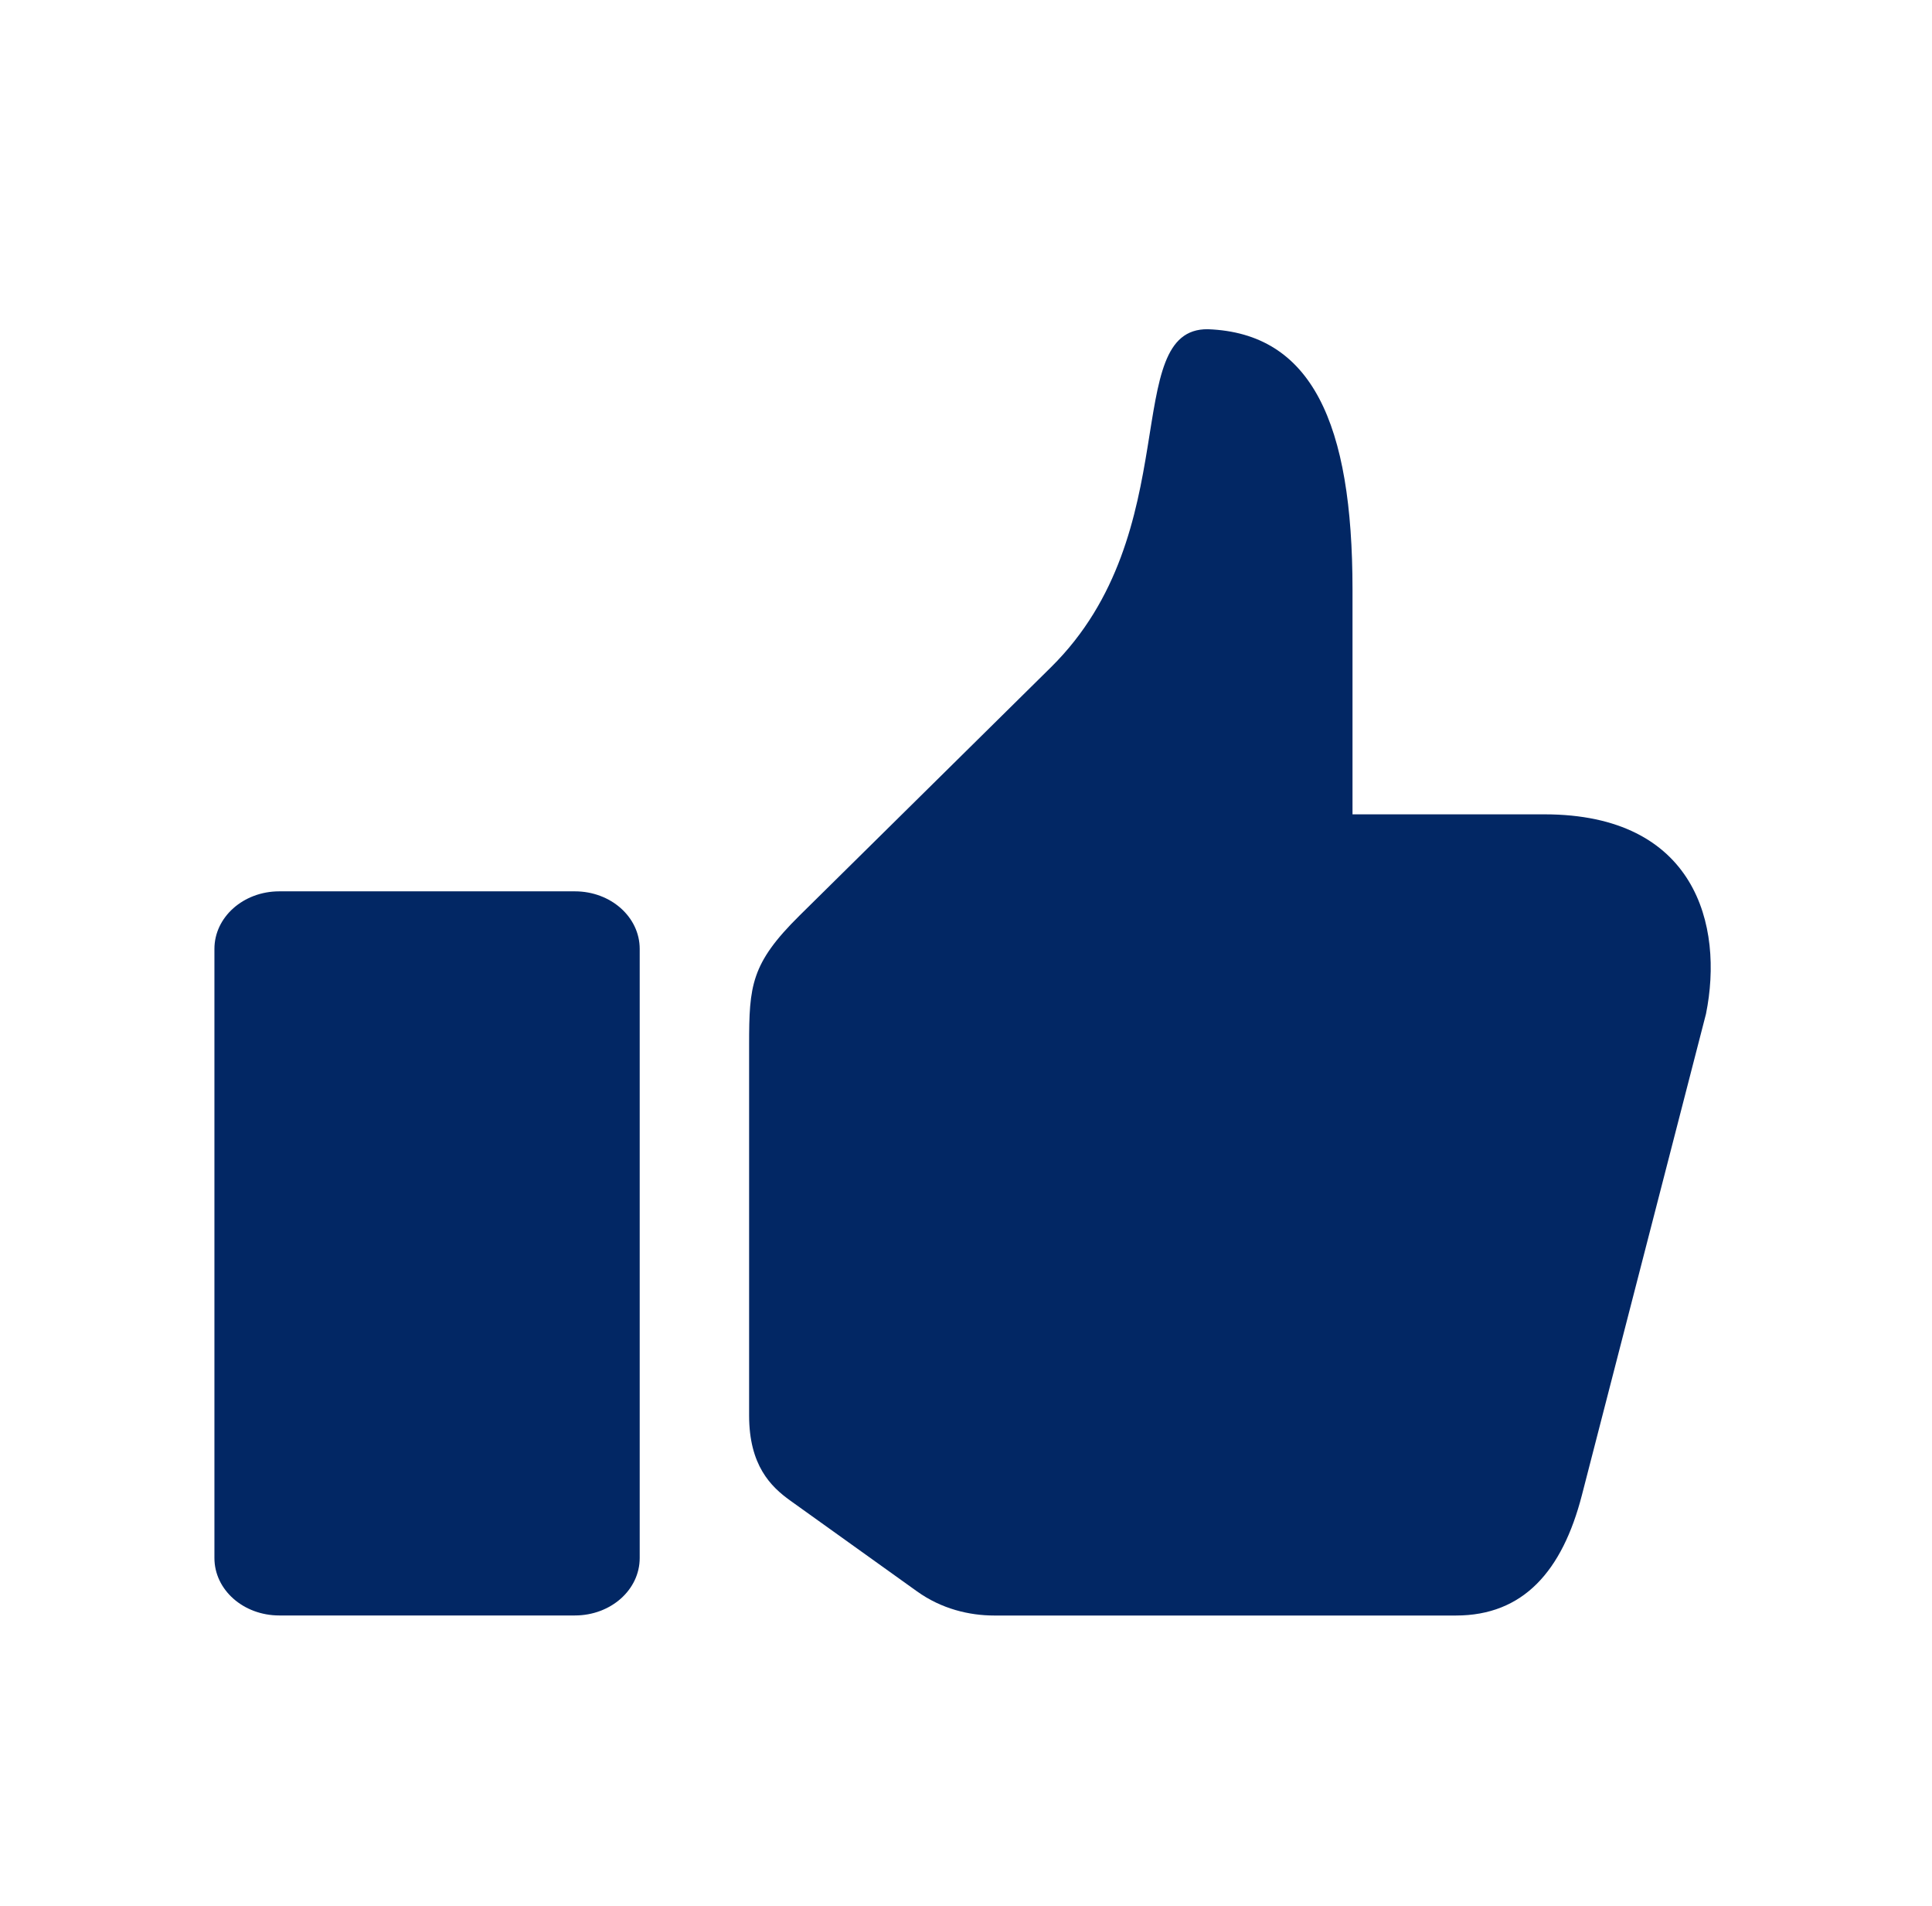 <?xml version="1.0" encoding="UTF-8"?>
<svg xmlns="http://www.w3.org/2000/svg" width="73" height="72" viewBox="0 0 73 72" fill="none">
  <path d="M28.305 39.463V53.477C28.305 55.358 29.123 56.165 29.861 56.692L34.648 60.12C35.575 60.786 36.63 61.033 37.564 61.033H55.012C57.556 61.033 59.03 59.358 59.771 56.487L64.46 38.305C65.138 34.949 64.06 30.765 58.356 30.765H51.104V22.271C51.104 15.982 49.563 12.585 45.642 12.438C42.294 12.393 44.882 20.097 39.716 25.203L30.208 34.591C28.375 36.403 28.305 37.238 28.305 39.463Z" fill="#022764"></path>
  <path fill-rule="evenodd" clip-rule="evenodd" d="M10.553 33.674H21.721C23.08 33.674 24.171 34.647 24.171 35.848V58.86C24.171 60.062 23.079 61.031 21.721 61.031H10.553C9.195 61.031 8.102 60.063 8.102 58.86V35.848C8.102 34.648 9.195 33.674 10.553 33.674Z" fill="#022764"></path>
</svg>
